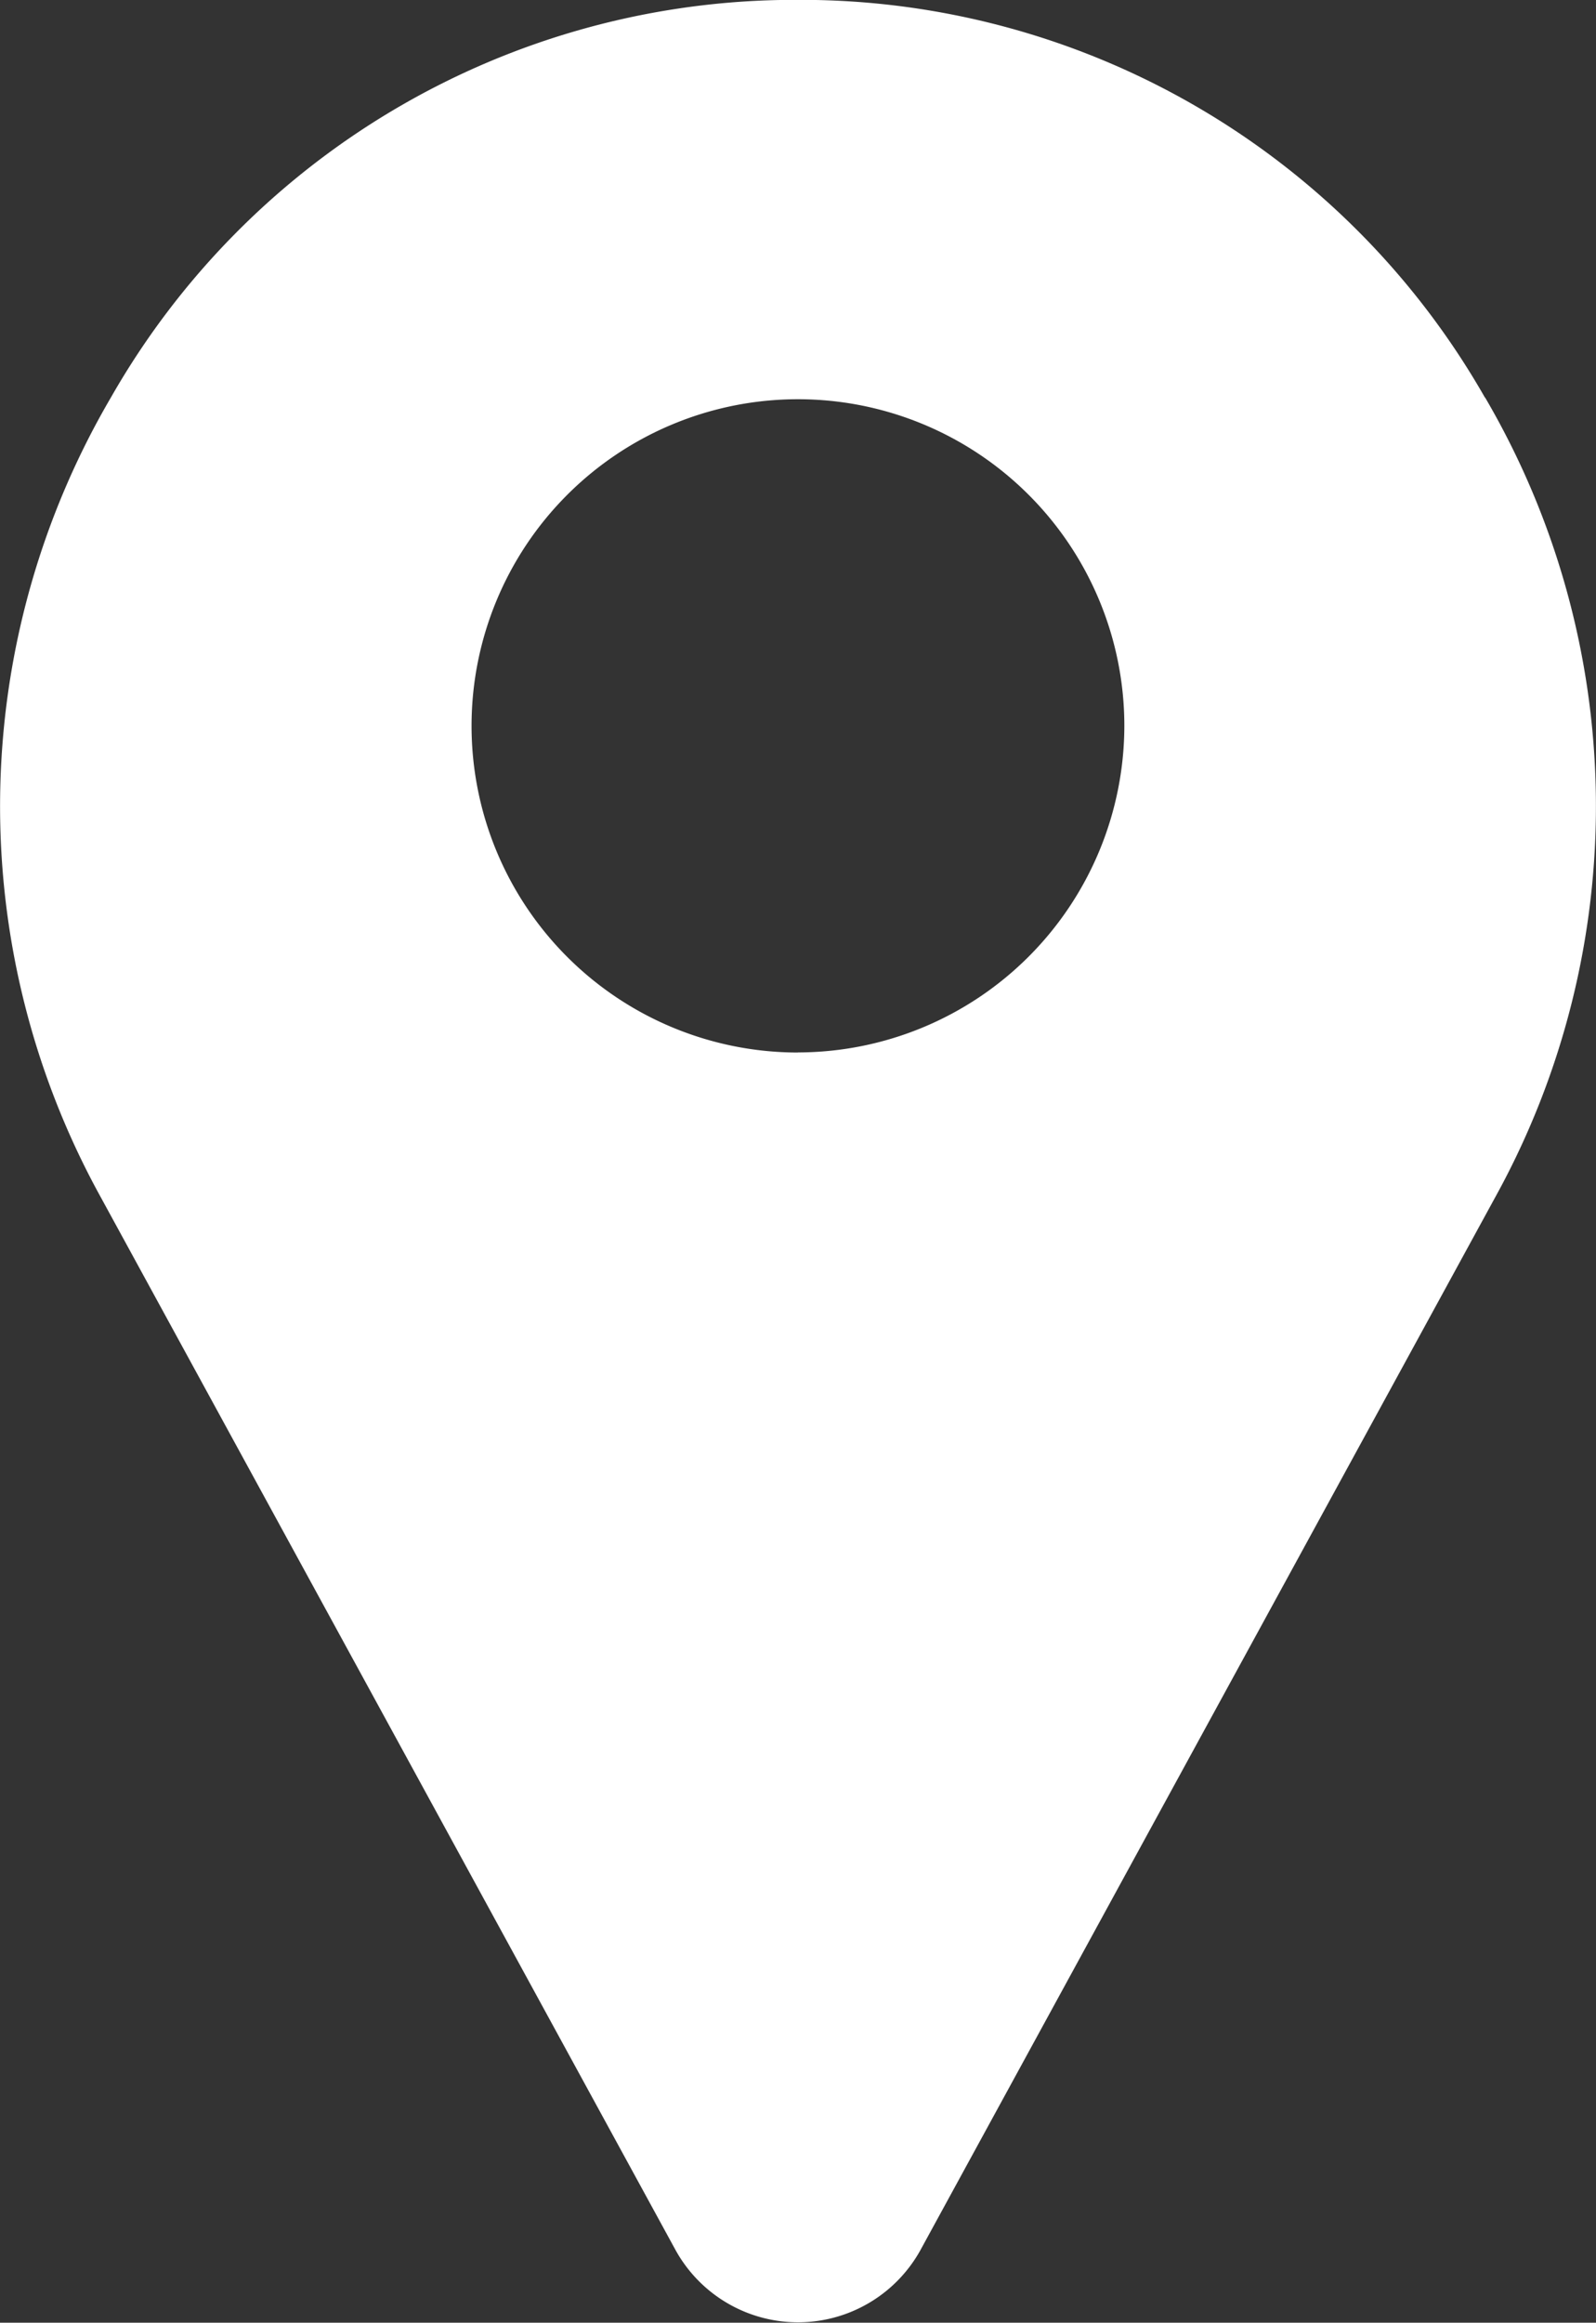 <svg xmlns="http://www.w3.org/2000/svg" width="16.195" height="23.551" viewBox="0 0 16.195 23.551">
  <rect x="0" y="0" width="16.195" height="23.551" fill="#333333" stroke="none"/>
  <g id="location" transform="translate(0)">
    <path id="Path_18724" data-name="Path 18724" d="M95.037,4.033A7.992,7.992,0,0,0,88.246,0c-.121,0-.242,0-.362,0a7.992,7.992,0,0,0-6.791,4.031,8.2,8.2,0,0,0-.107,8.1l5.84,10.689.008.014a1.42,1.42,0,0,0,2.463,0l.008-.014,5.84-10.689a8.2,8.2,0,0,0-.107-8.1Zm-6.972,6.639a3.312,3.312,0,1,1,3.312-3.312A3.316,3.316,0,0,1,88.065,10.671Z" transform="translate(-79.968 0)" fill="#fff"/>
  </g>
</svg>
